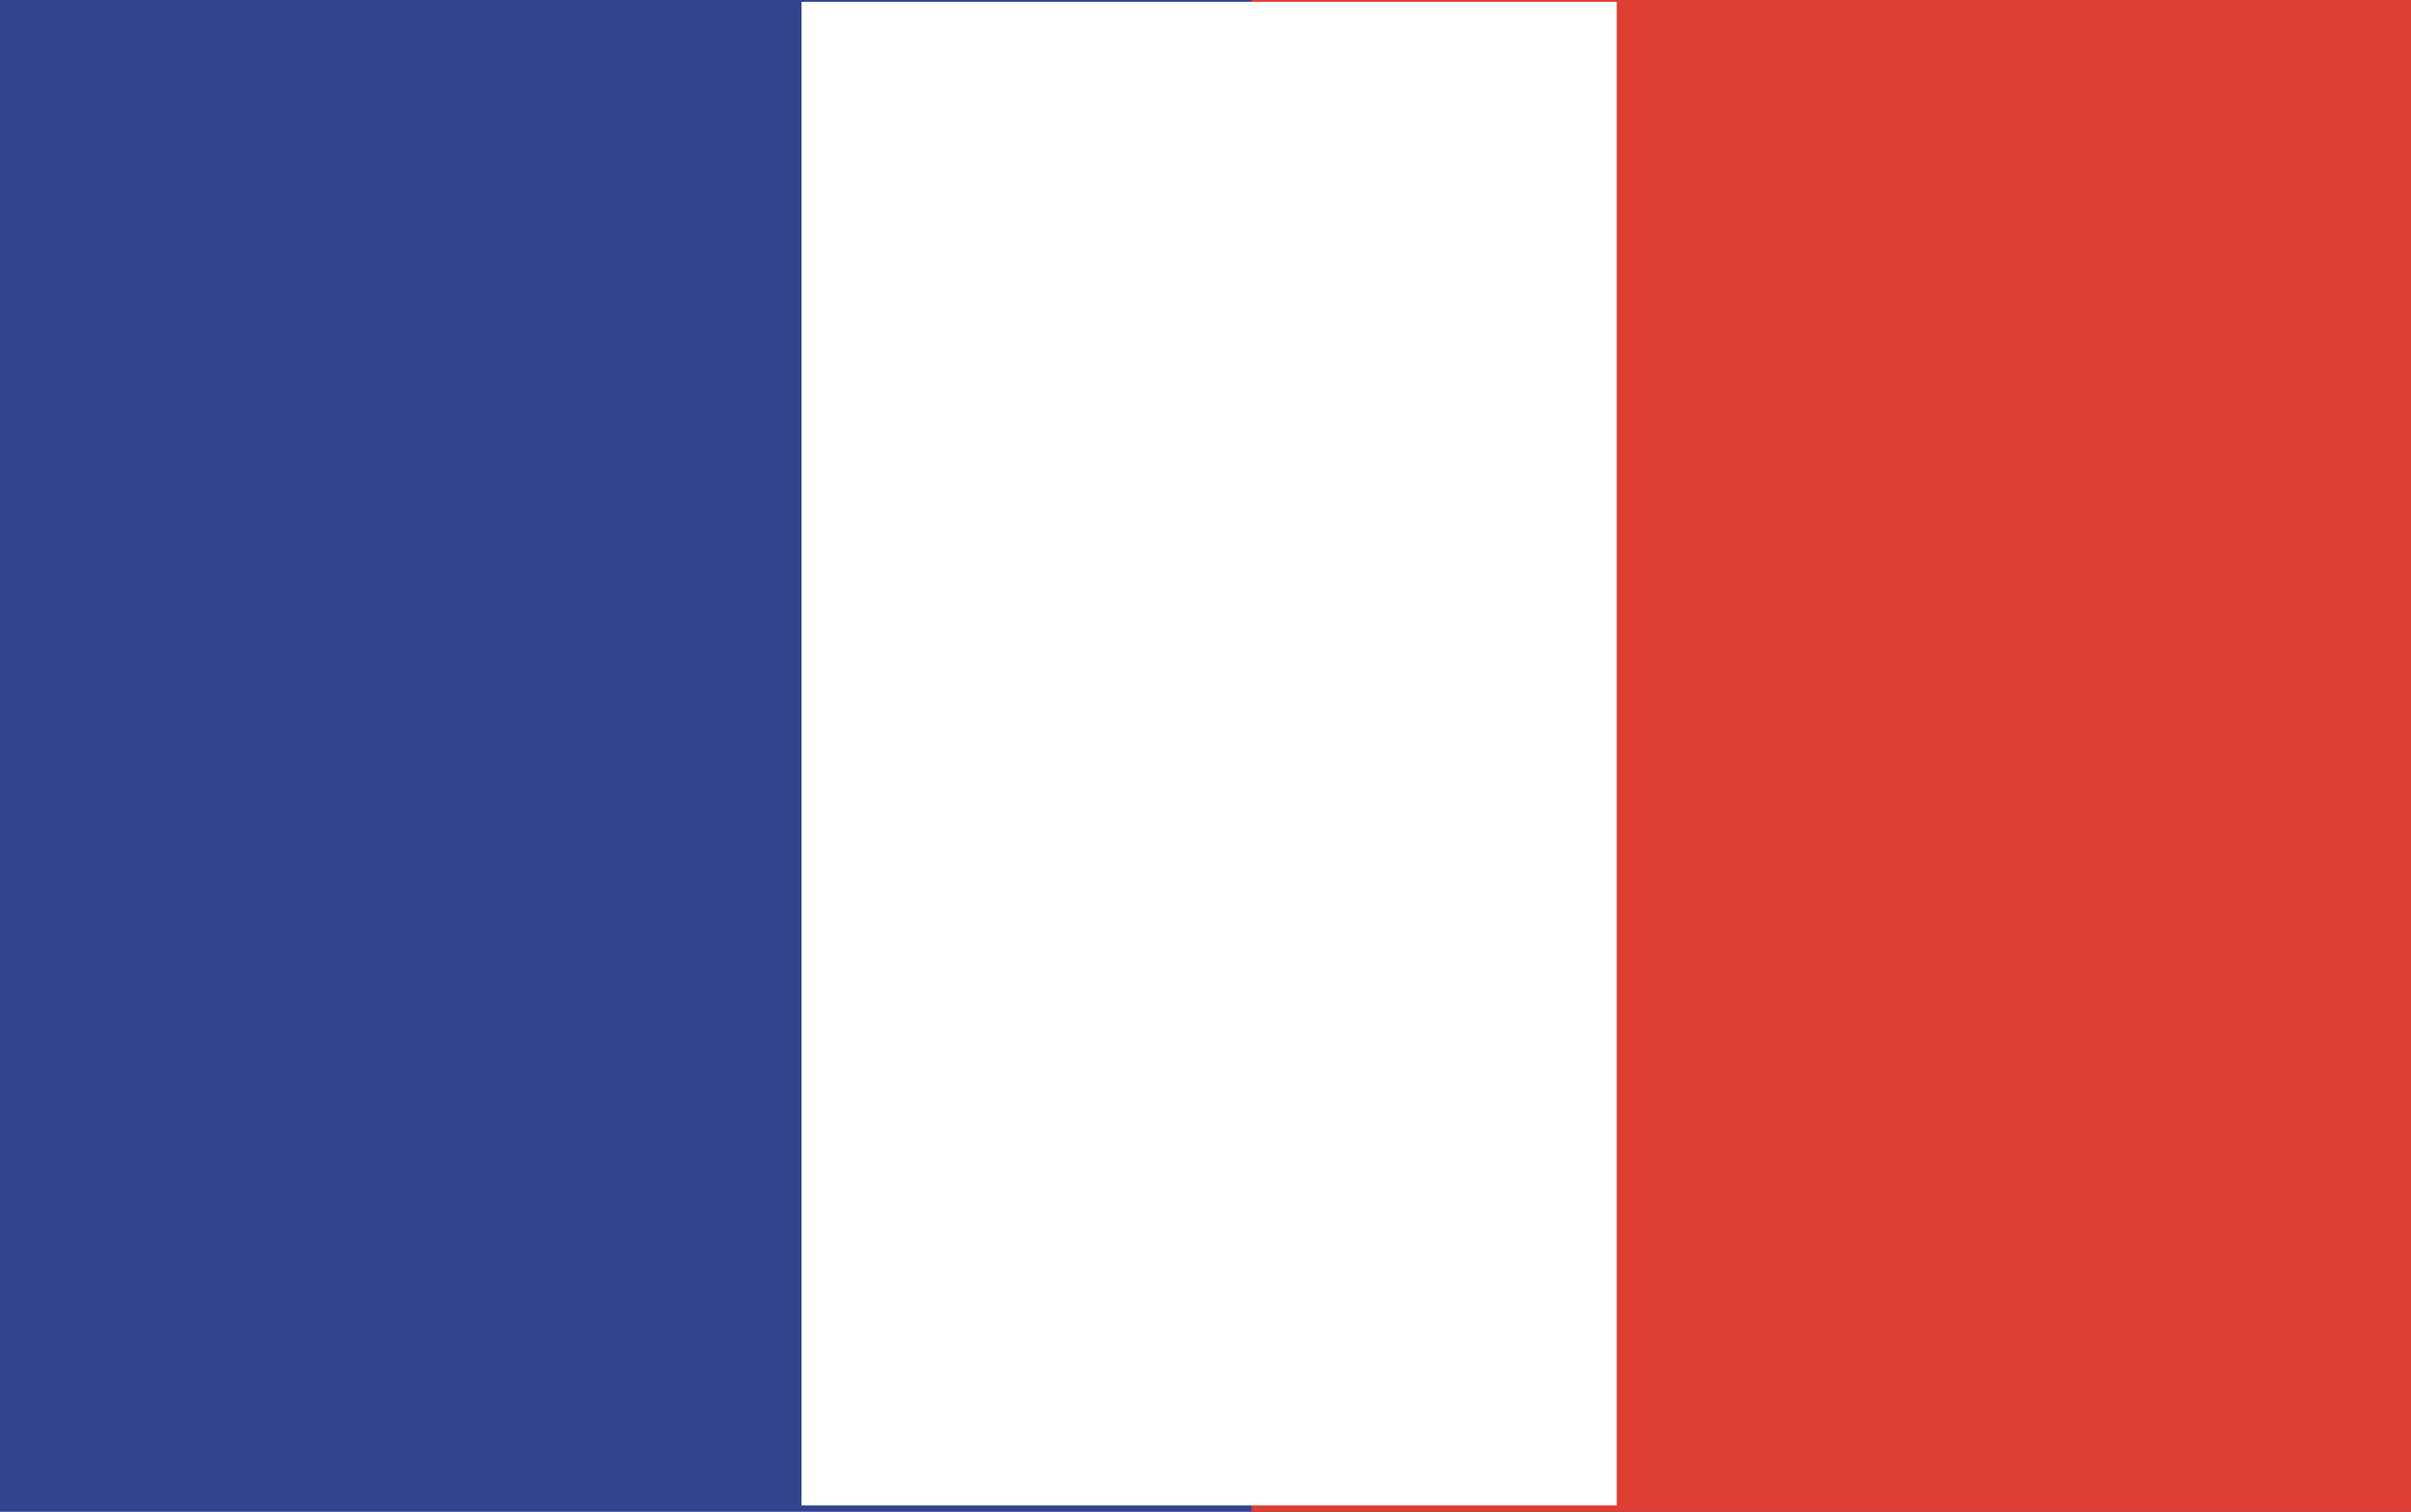 <svg xmlns="http://www.w3.org/2000/svg" width="26.47" height="16.6" viewBox="0 0 26.47 16.6"><rect width="26.47" height="16.6" style="fill:#33448d"/><rect x="13.74" width="12.73" height="16.6" style="fill:#df3e33"/><rect x="8.8" y="0.02" width="8.95" height="16.51" style="fill:#fff"/></svg>